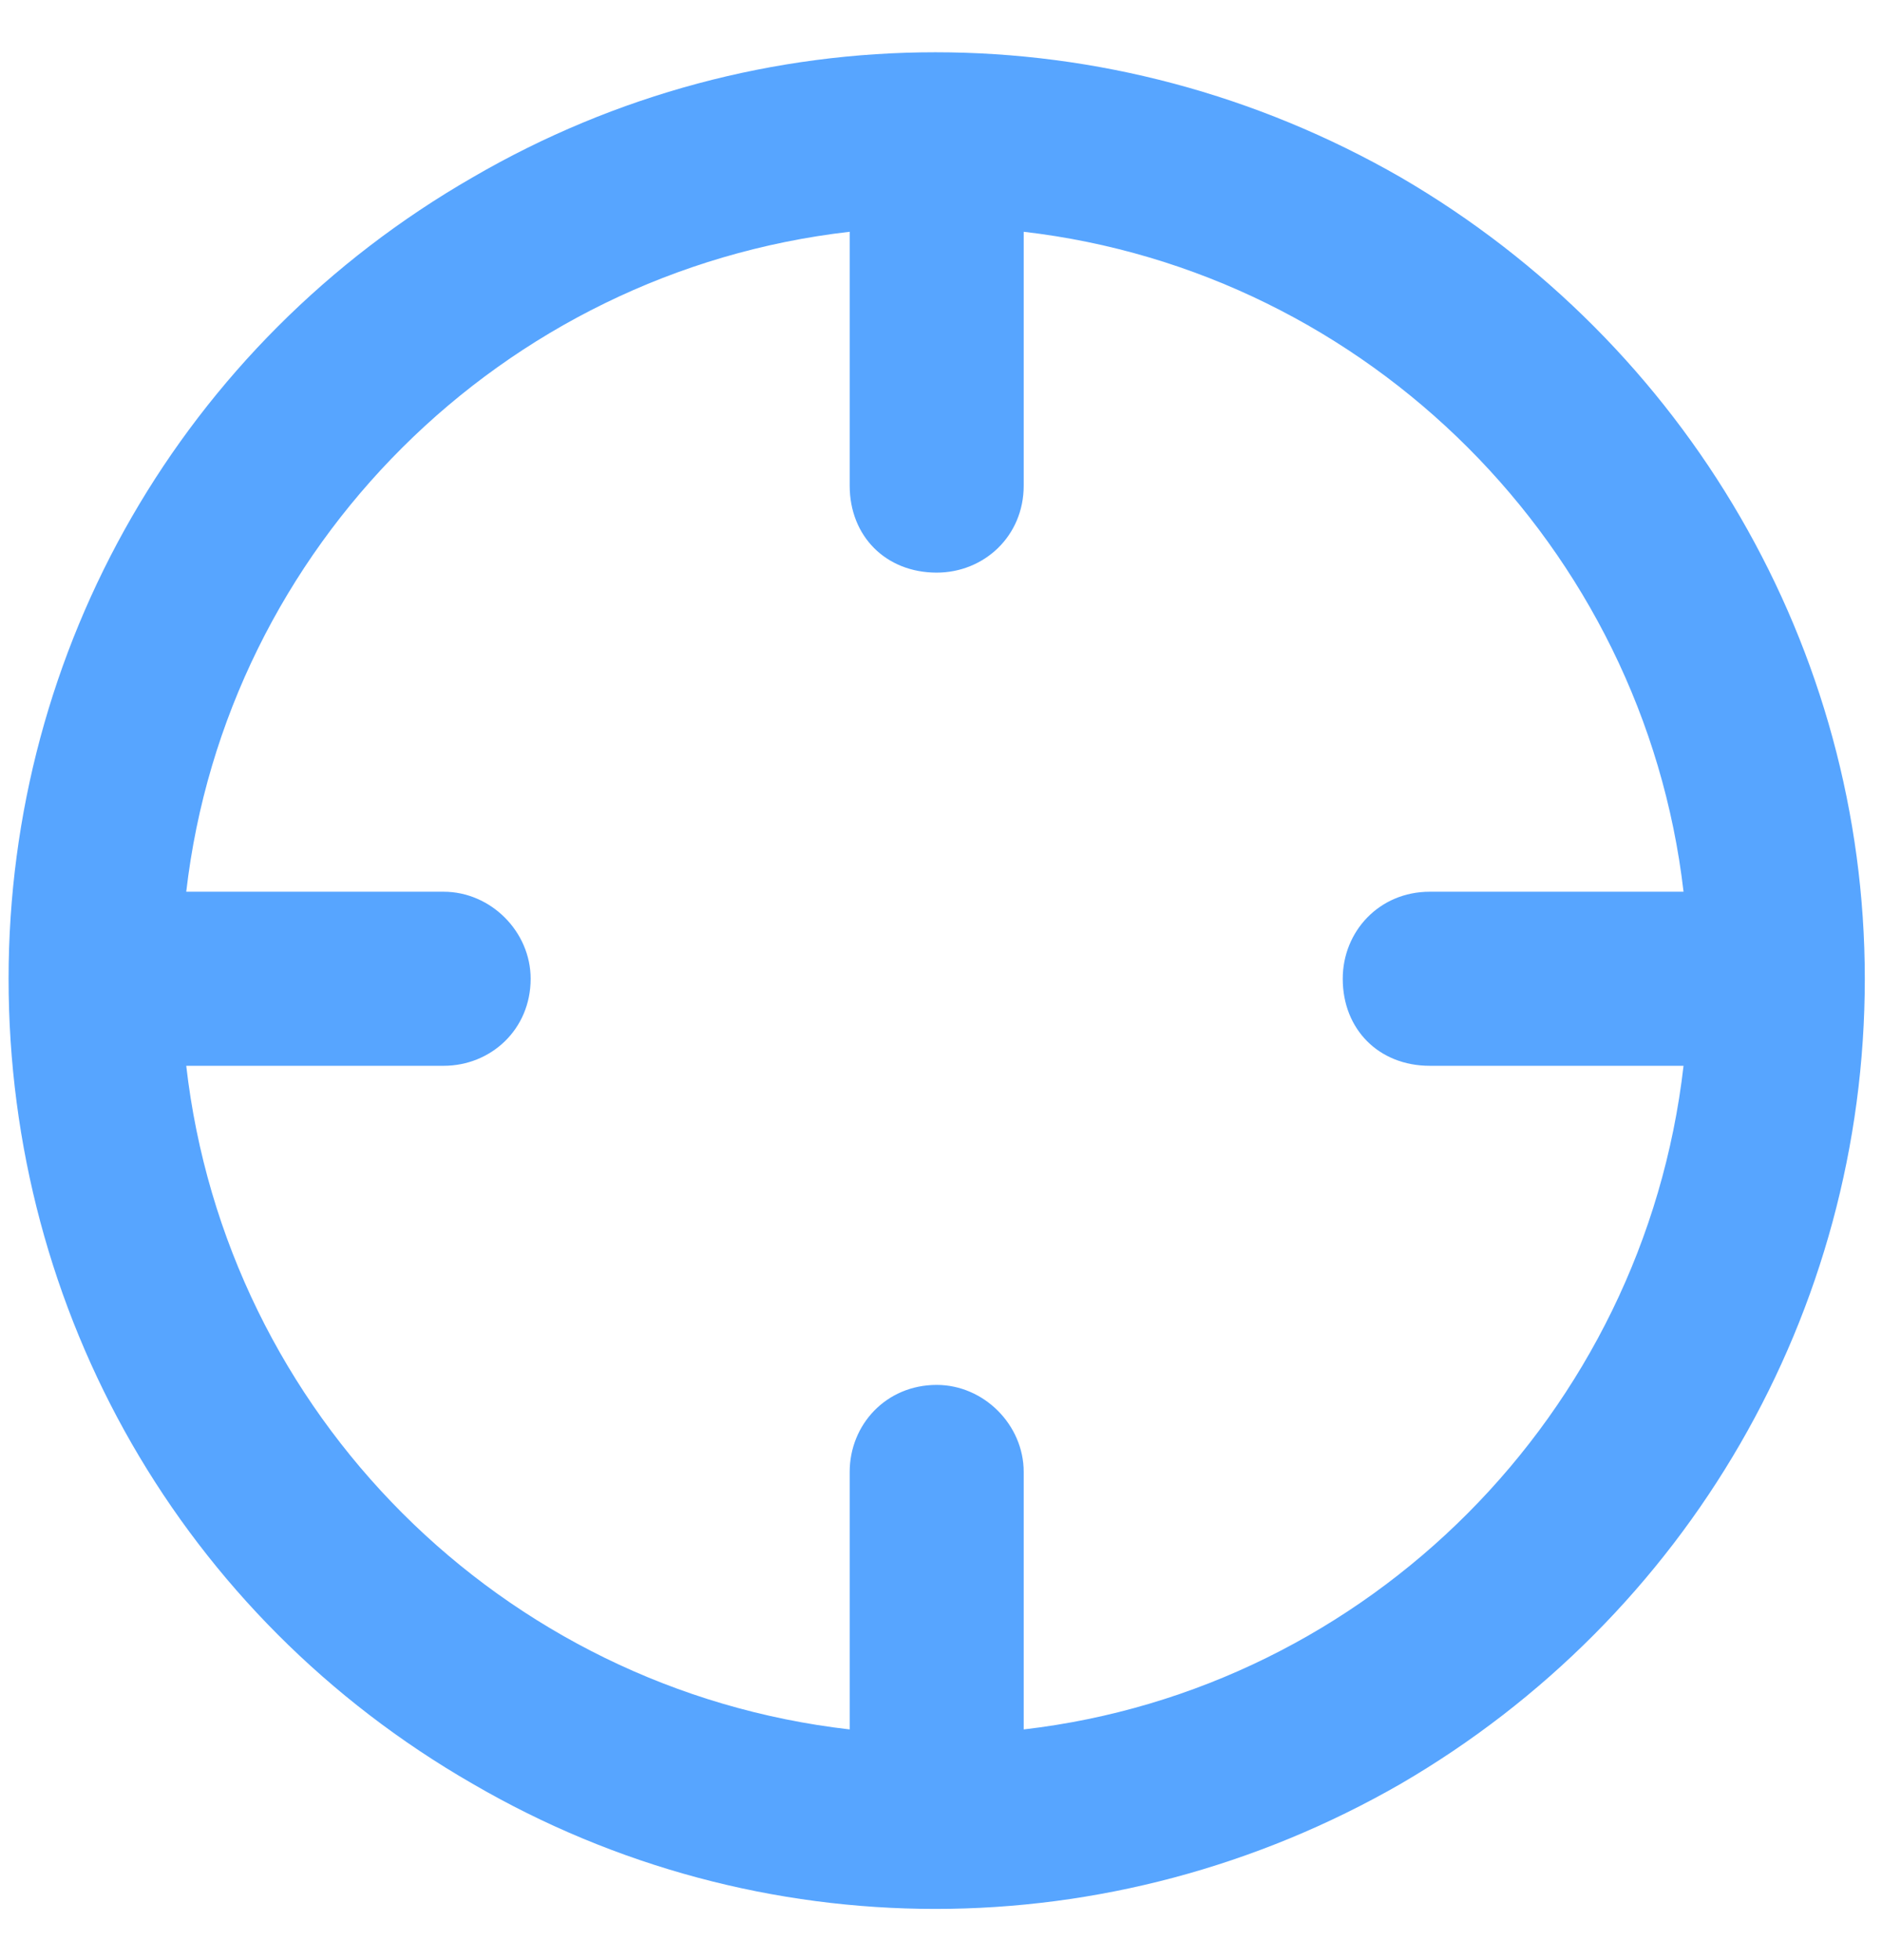 <svg xmlns="http://www.w3.org/2000/svg" width="73" height="76" viewBox="0 0 73 76" fill="none"><path d="M65.302 34.581C63.755 21.222 53.068 10.535 39.708 8.988V18.831C39.708 20.8 38.161 22.206 36.333 22.206C34.365 22.206 32.958 20.8 32.958 18.831V8.988C19.458 10.535 8.771 21.222 7.224 34.581H17.208C19.037 34.581 20.583 36.128 20.583 37.956C20.583 39.925 19.037 41.331 17.208 41.331H7.224C8.771 54.831 19.458 65.519 32.958 67.066V57.081C32.958 55.253 34.365 53.706 36.333 53.706C38.161 53.706 39.708 55.253 39.708 57.081V67.066C53.068 65.519 63.755 54.831 65.302 41.331H55.458C53.49 41.331 52.083 39.925 52.083 37.956C52.083 36.128 53.49 34.581 55.458 34.581H65.302ZM0.333 37.956C0.333 25.16 7.083 13.347 18.333 6.878C29.443 0.41 43.083 0.41 54.333 6.878C65.443 13.347 72.333 25.16 72.333 37.956C72.333 50.894 65.443 62.706 54.333 69.175C43.083 75.644 29.443 75.644 18.333 69.175C7.083 62.706 0.333 50.894 0.333 37.956Z" fill="#57A5FF"></path></svg>